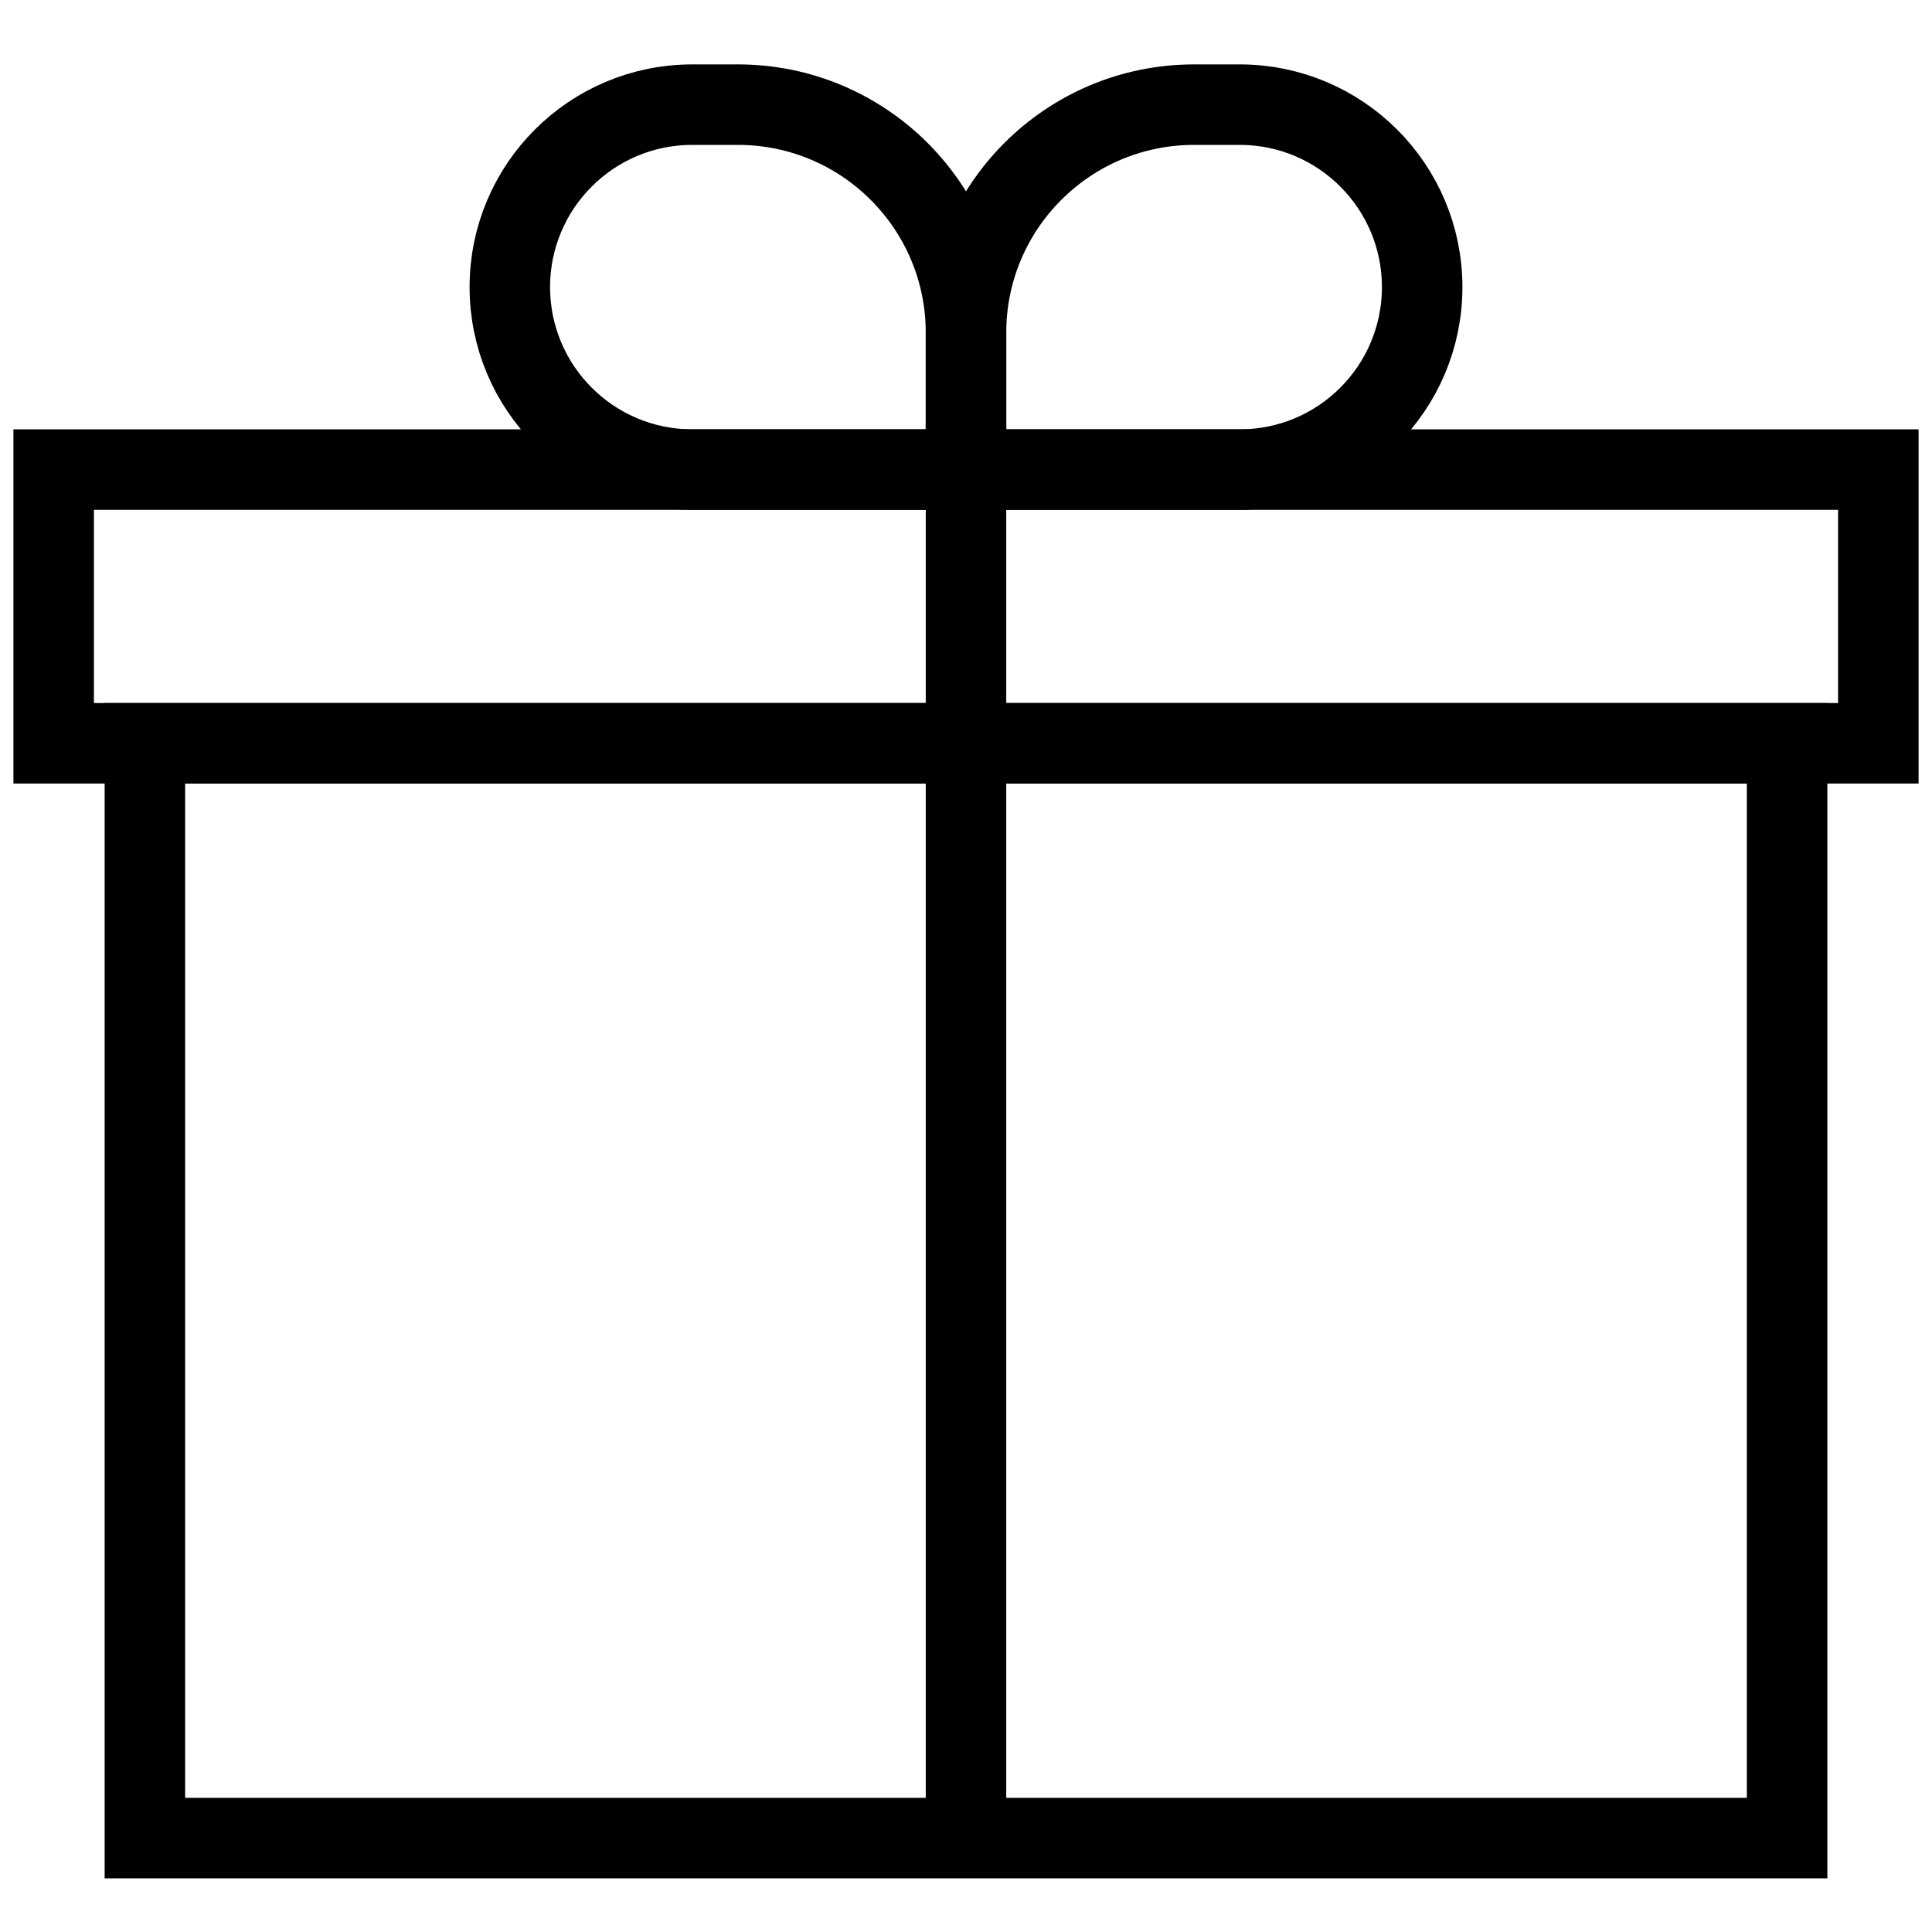 <svg width="36" height="36" viewBox="0 0 36 36" fill="none" xmlns="http://www.w3.org/2000/svg">
<rect x="2.7" y="13.85" width="30.6" height="20.4" stroke="black" stroke-width="1.5"/>
<rect x="1" y="8.75" width="34" height="5.1" stroke="black" stroke-width="1.5"/>
<path d="M9.5 5.35C9.5 3.472 11.022 1.95 12.9 1.95H13.75C16.097 1.95 18 3.853 18 6.2V8.75H12.9C11.022 8.75 9.5 7.228 9.5 5.35V5.35Z" stroke="black" stroke-width="1.5"/>
<path d="M26.5 5.35C26.5 3.472 24.978 1.95 23.1 1.95H22.25C19.903 1.95 18 3.853 18 6.2V8.75H23.1C24.978 8.75 26.5 7.228 26.5 5.35V5.35Z" stroke="black" stroke-width="1.5"/>
<path d="M18 7.9V34.25" stroke="black" stroke-width="1.5"/>
</svg>
